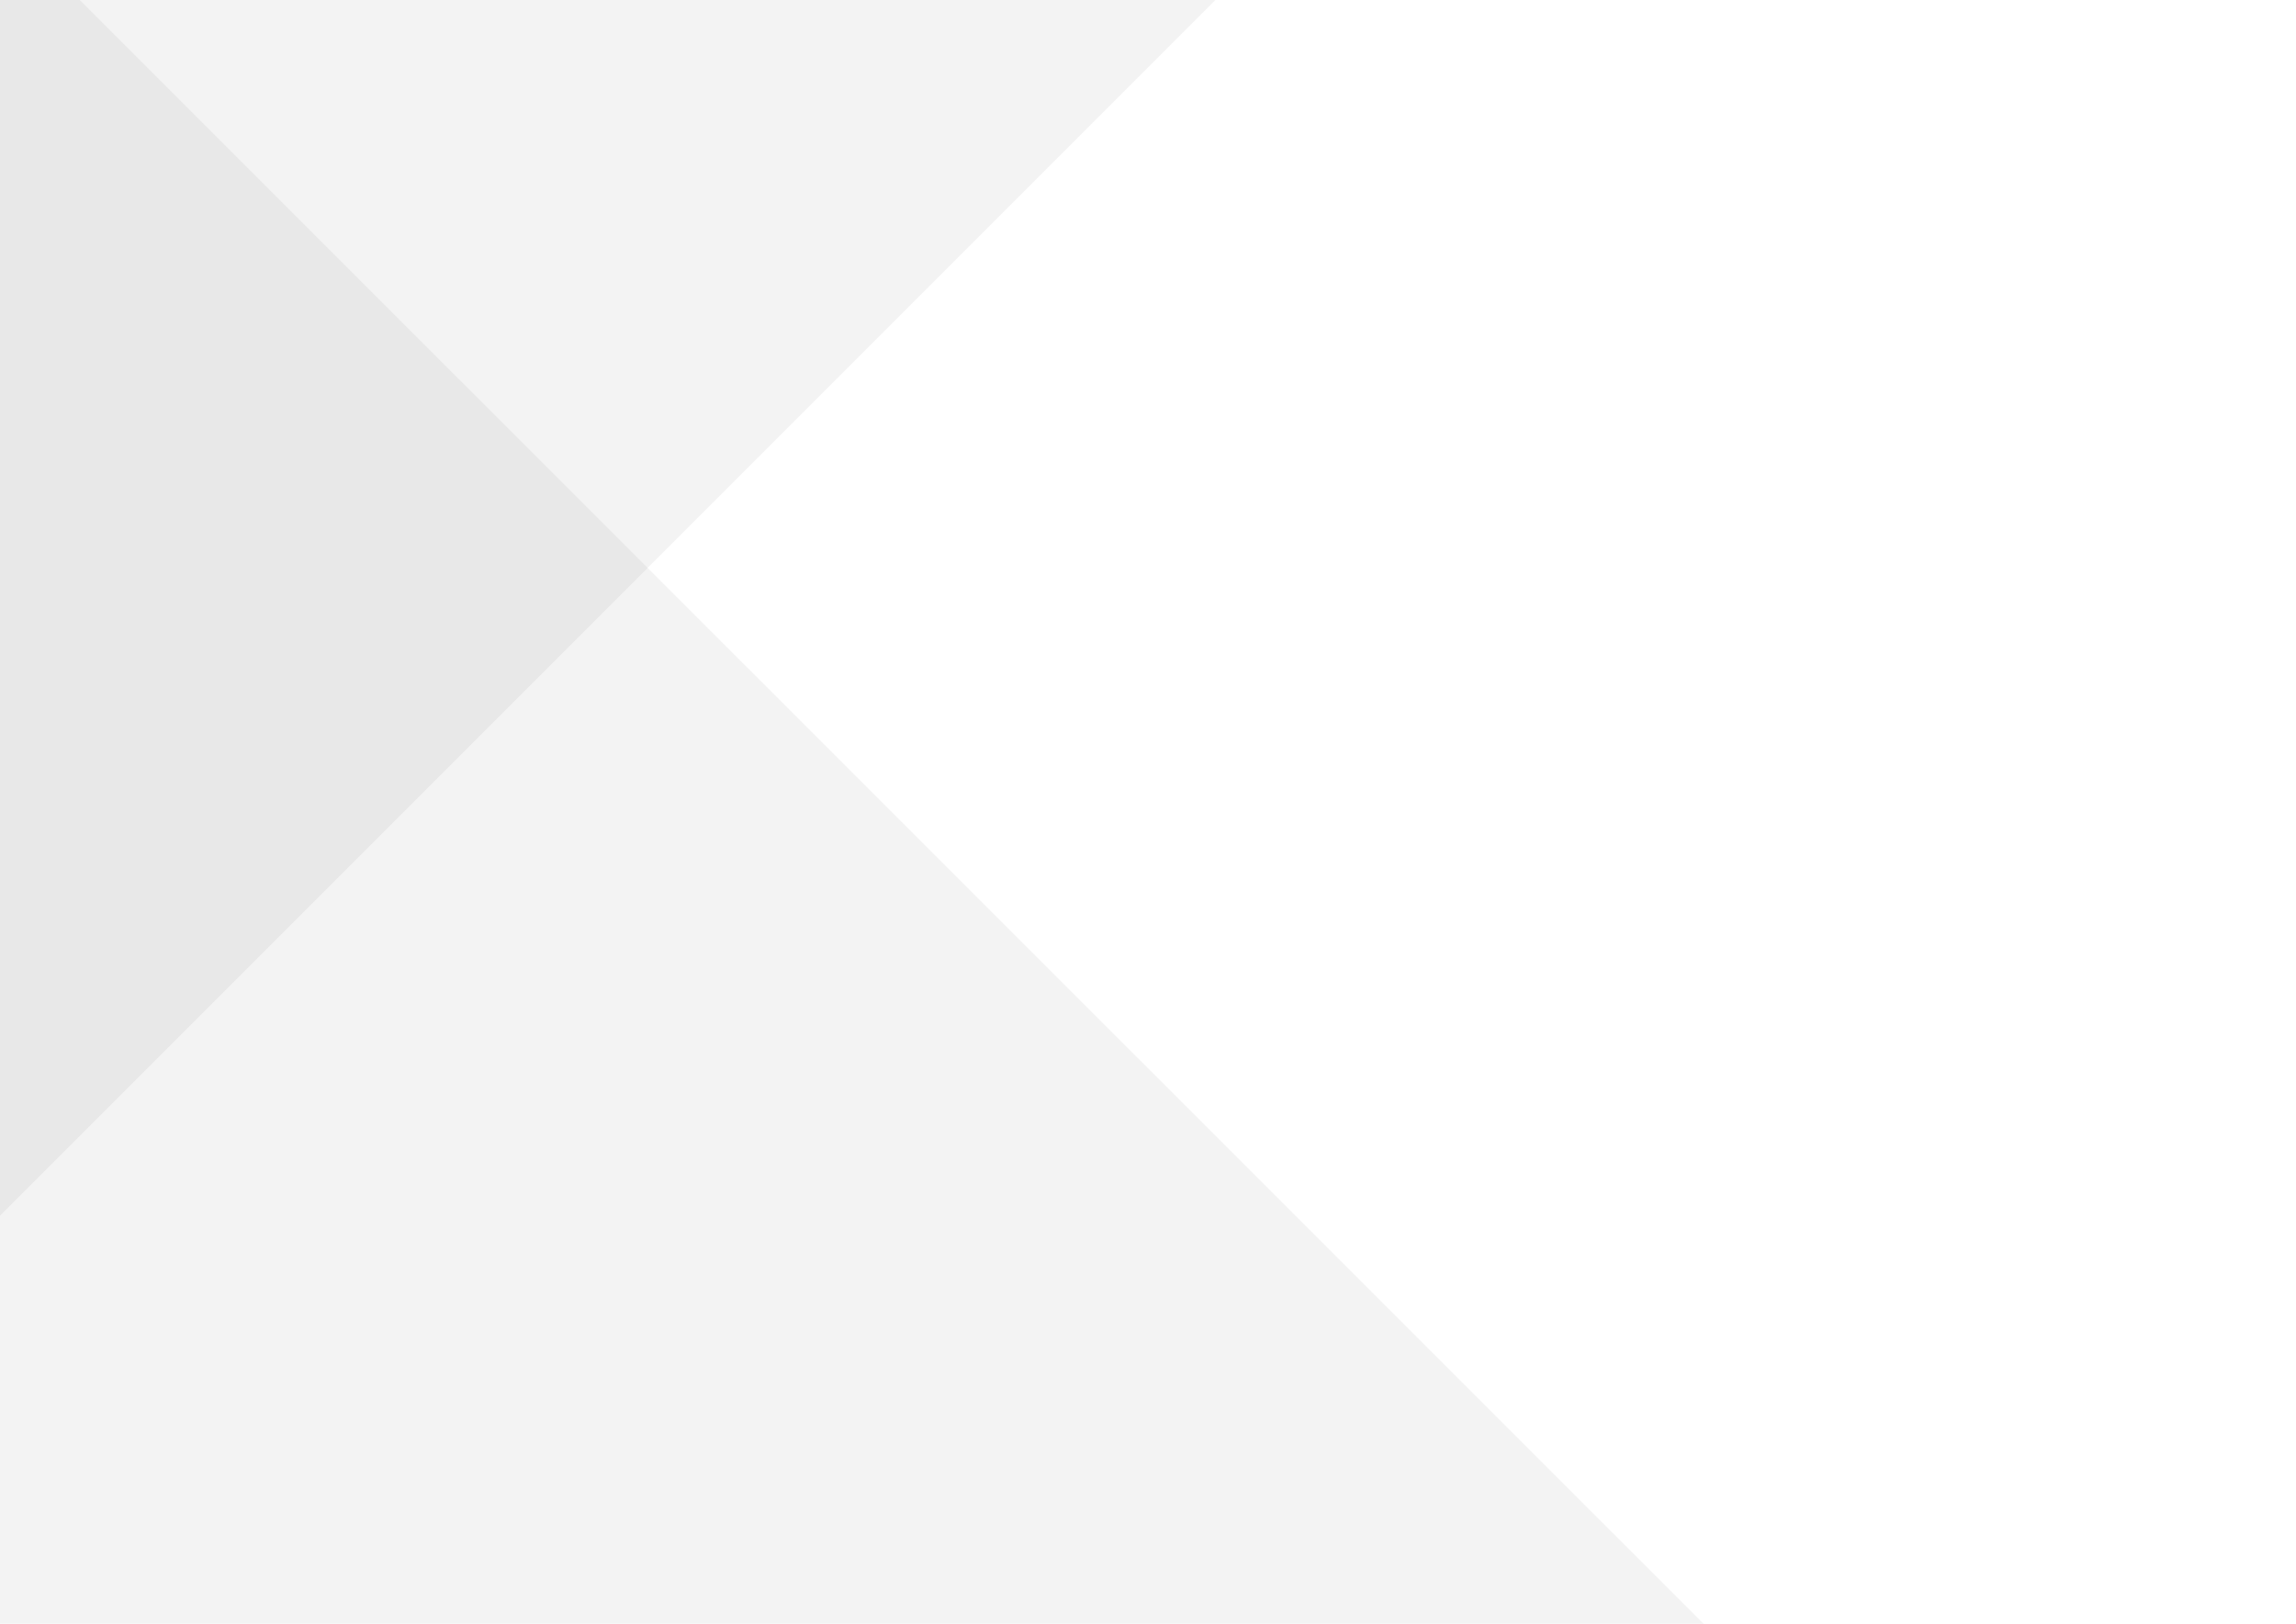 <?xml version="1.0" encoding="UTF-8" standalone="no"?>
<!-- Generator: Adobe Illustrator 18.0.0, SVG Export Plug-In . SVG Version: 6.00 Build 0)  -->

<svg
   preserveAspectRatio="xMinYMid"
   xmlns:dc="http://purl.org/dc/elements/1.1/"
   xmlns:cc="http://creativecommons.org/ns#"
   xmlns:rdf="http://www.w3.org/1999/02/22-rdf-syntax-ns#"
   xmlns:svg="http://www.w3.org/2000/svg"
   xmlns="http://www.w3.org/2000/svg"
   xmlns:sodipodi="http://sodipodi.sourceforge.net/DTD/sodipodi-0.dtd"
   xmlns:inkscape="http://www.inkscape.org/namespaces/inkscape"
   version="1.1"
   id="Layer_1"
   x="0px"
   y="0px"
   viewBox="0 0 841.9 595.3"
   enable-background="new 0 0 841.9 595.3"
   xml:space="preserve"
   inkscape:version="0.91 r13725"
   sodipodi:docname="04-sfondo.svg"><defs
     id="defs14" /><sodipodi:namedview
     pagecolor="#ffffff"
     bordercolor="#666666"
     borderopacity="1"
     objecttolerance="10"
     gridtolerance="10"
     guidetolerance="10"
     inkscape:pageopacity="0"
     inkscape:pageshadow="2"
     inkscape:window-width="1920"
     inkscape:window-height="1051"
     id="namedview12"
     showgrid="false"
     inkscape:zoom="2.0679415"
     inkscape:cx="420.95001"
     inkscape:cy="425.1475"
     inkscape:window-x="1920"
     inkscape:window-y="0"
     inkscape:window-maximized="1"
     inkscape:current-layer="Layer_1"
     inkscape:snap-center="true" /><g
     id="Sfondi"
     display="none" /><g
     id="illustrazioni"
     transform="matrix(1.258,0,0,1.258,0,-76.651)"><polygon
       enable-background="new    "
       points="0,415.2 0,60.9 354.3,60.9 188.8,226.4 "
       id="polygon5"
       style="opacity:0.05" /><polygon
       enable-background="new    "
       points="0,60.9 23.2,60.9 496.8,534.4 0,534.4 "
       id="polygon7"
       style="opacity:0.05" /></g><g
     id="Layer_1_1_"
     display="none" /><g
     id="griglia"
     display="none" /><g
     id="commenti"
     display="none" /></svg>

